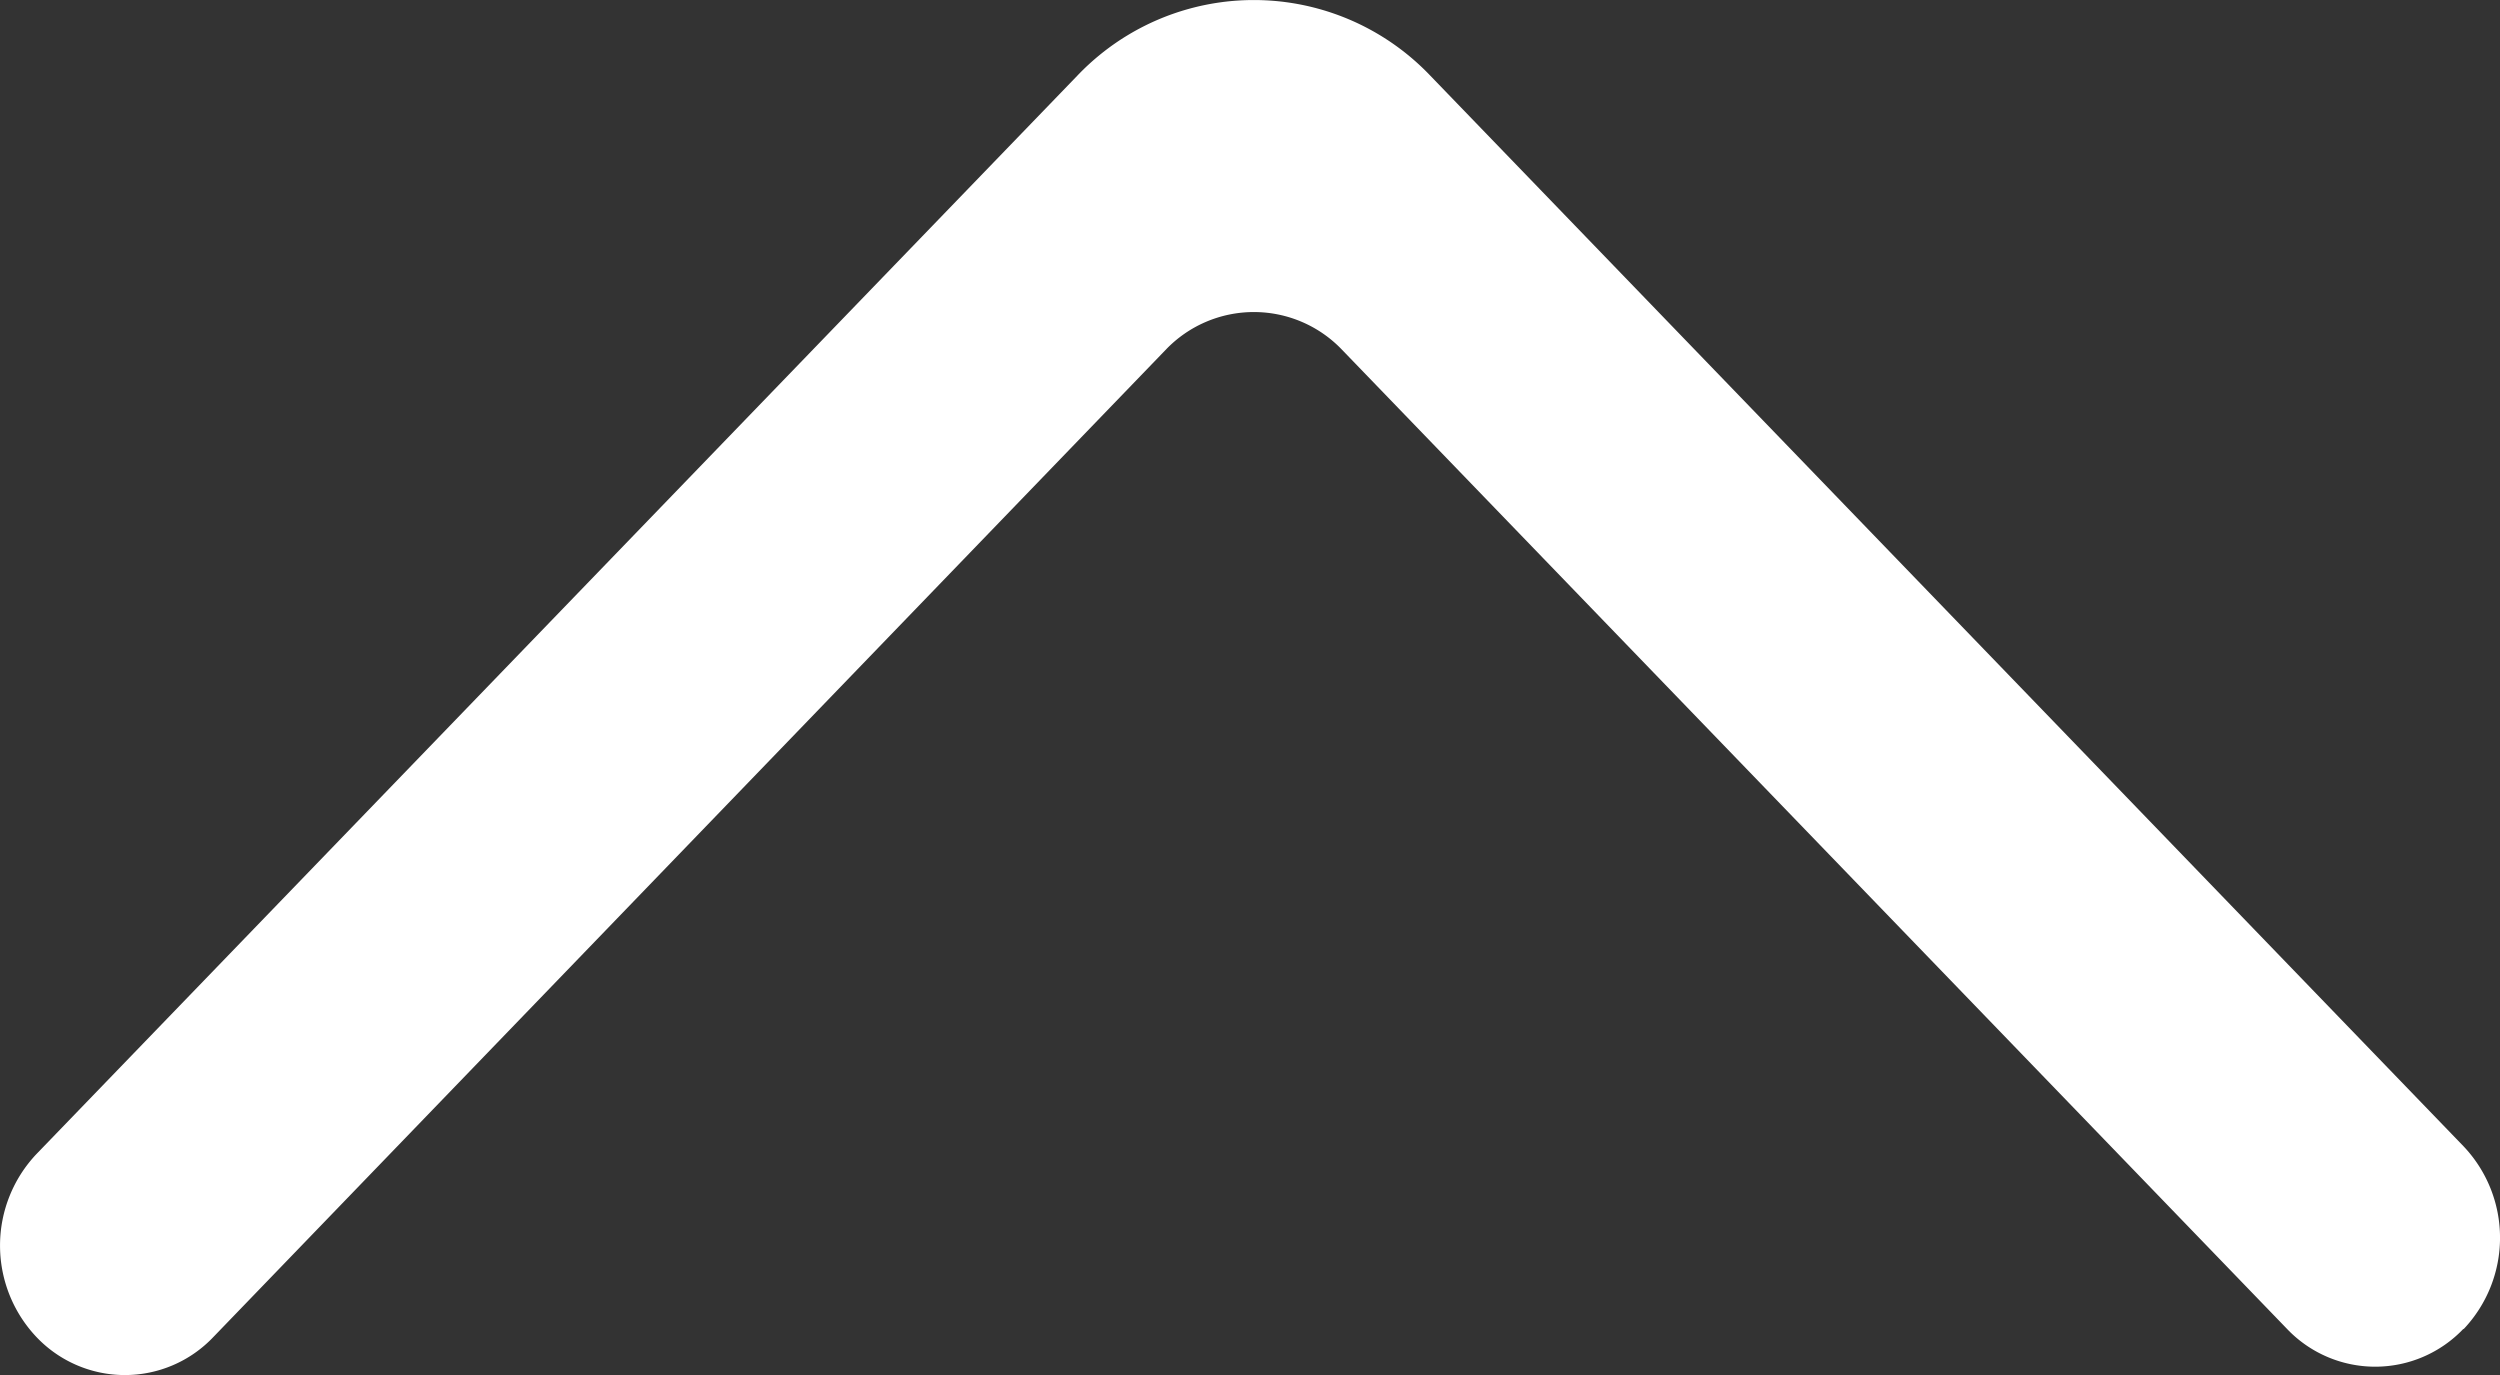<svg xmlns="http://www.w3.org/2000/svg" width="20" height="11" viewBox="0 0 20 11"><rect x="0" y="0" width="20" height="11" fill="#333333" stroke="none"/><path d="M10.634.292a1.063,1.063,0,0,0-1.464,0L.607,8.556a1.95,1.95,0,0,0,0,2.827l8.625,8.325a1.065,1.065,0,0,0,1.454.01.975.975,0,0,0,.01-1.425L2.8,10.676a.975.975,0,0,1,0-1.414l7.83-7.557a.974.974,0,0,0,0-1.413" transform="translate(20) rotate(90)" fill="#fff" fill-rule="evenodd"/></svg>